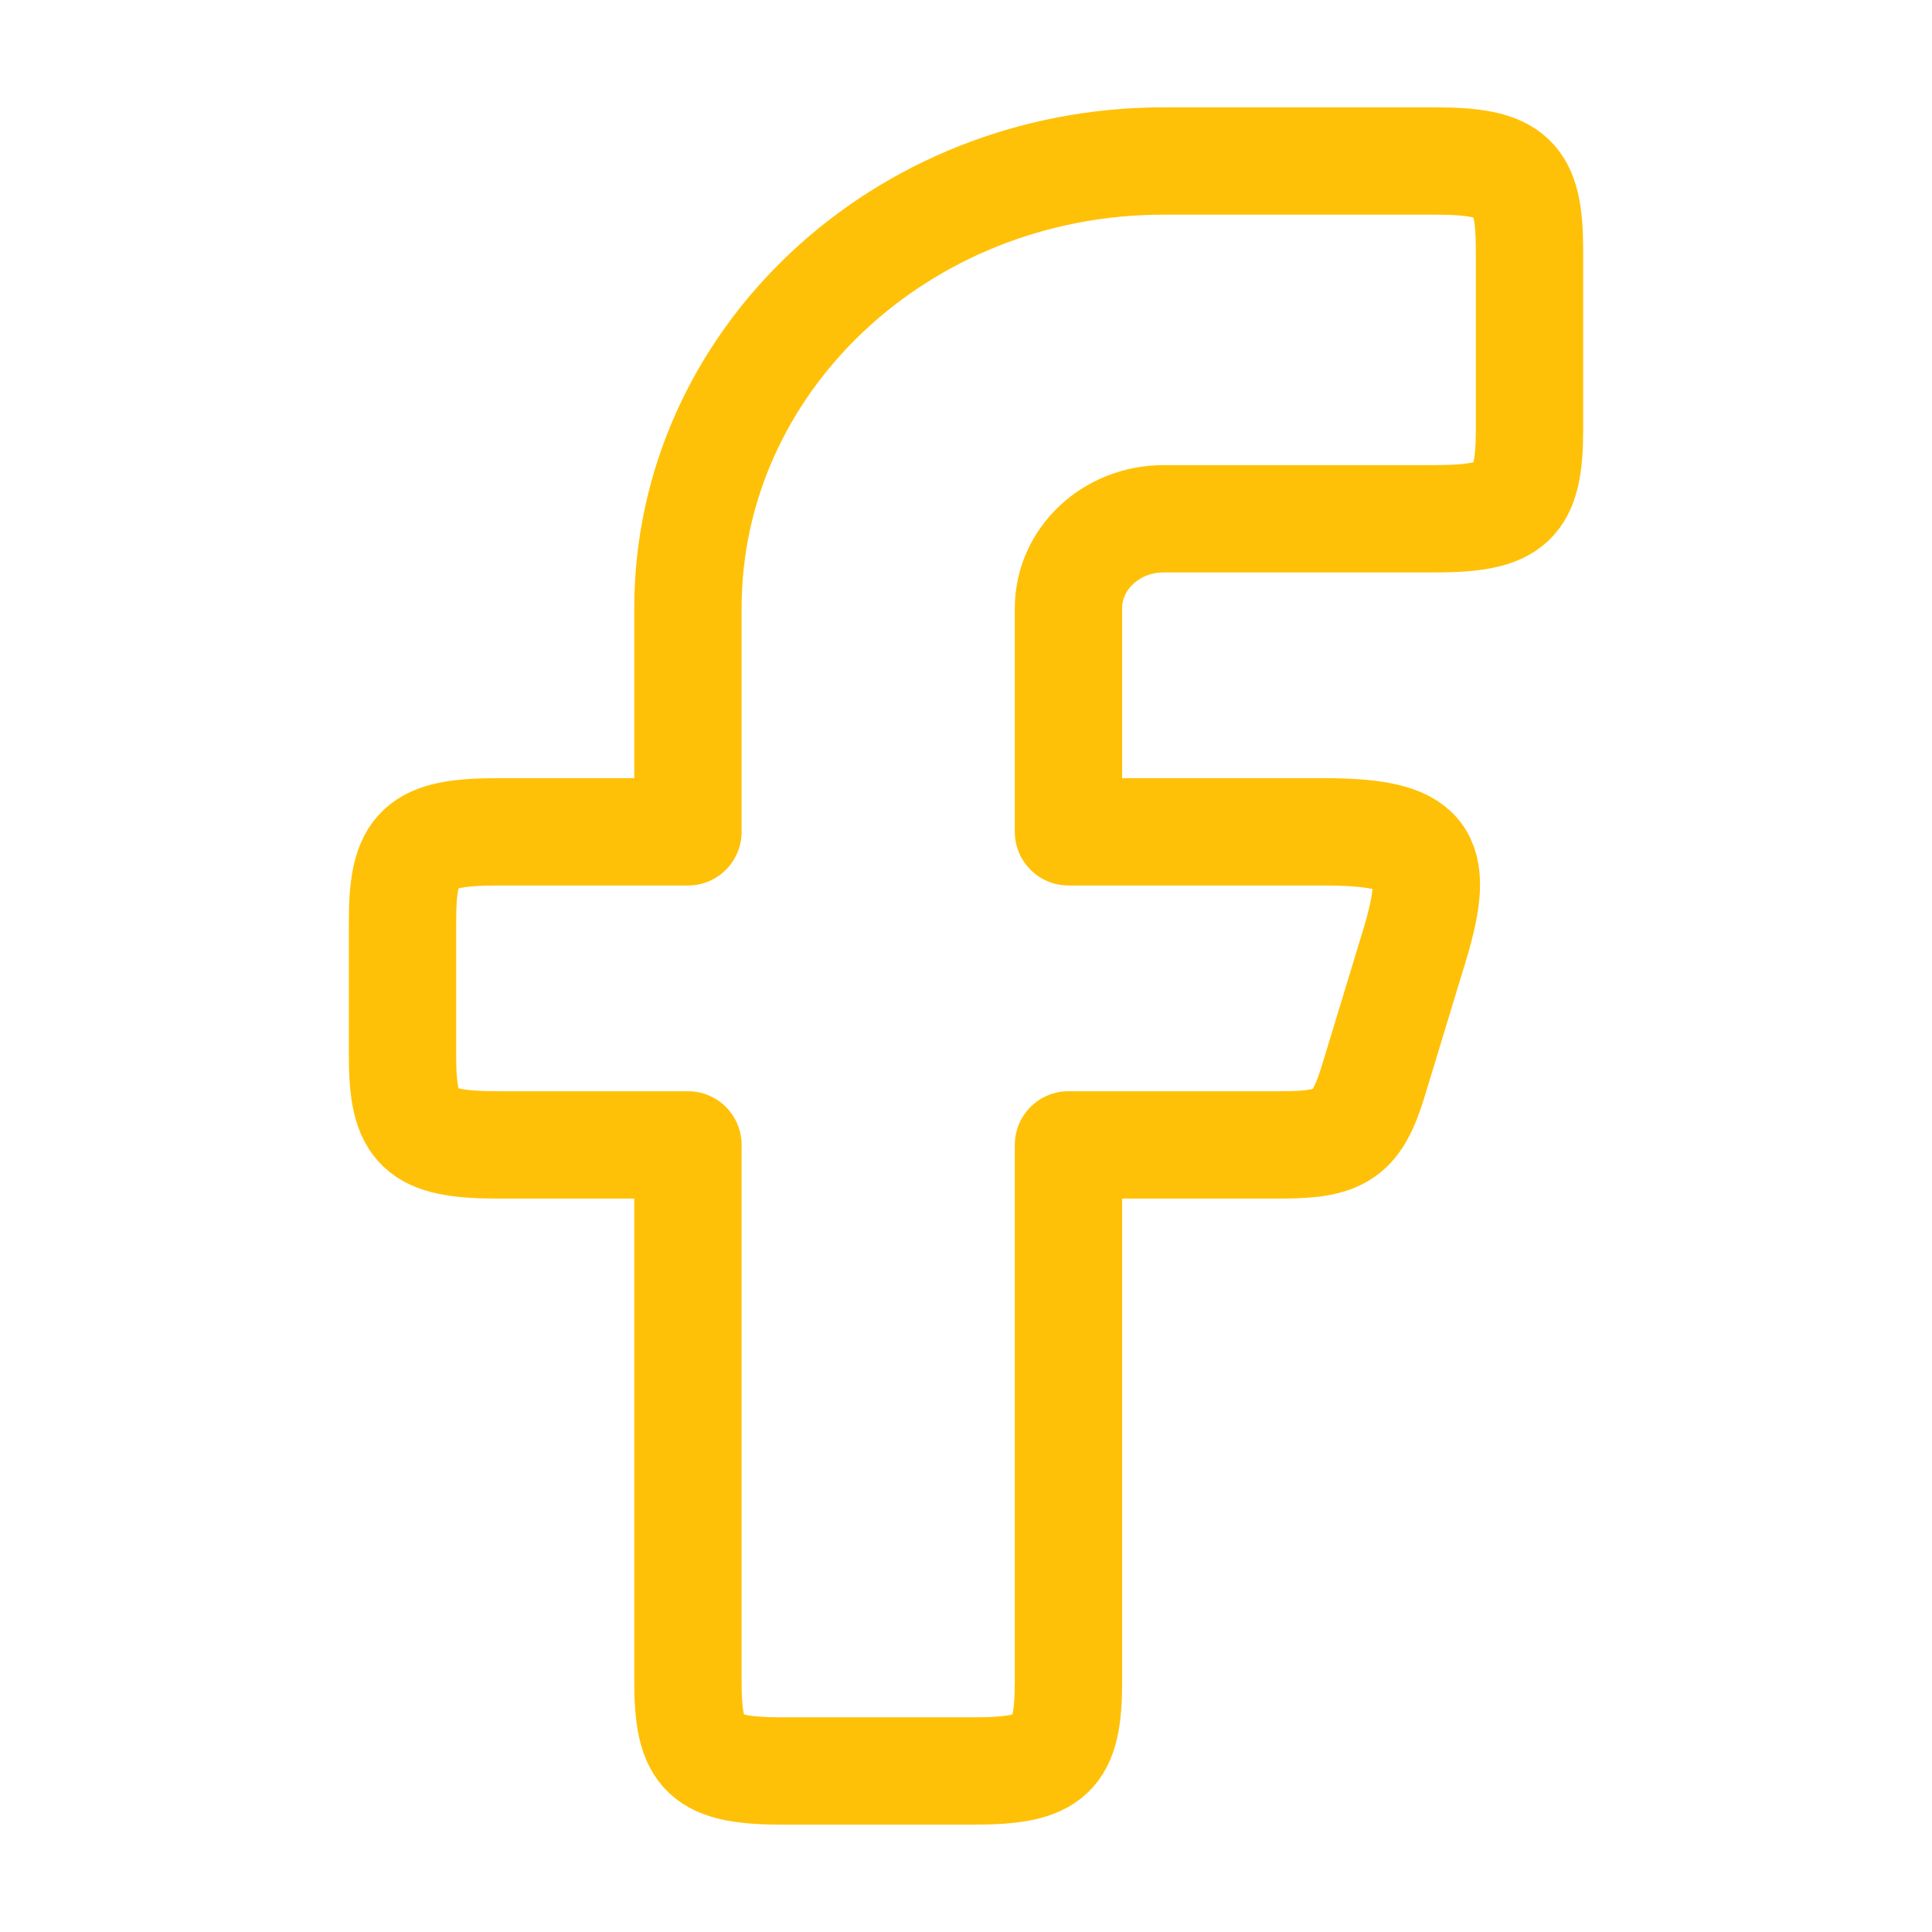 <svg width="27" height="27" viewBox="0 0 27 27" fill="none" xmlns="http://www.w3.org/2000/svg">
<path fill-rule="evenodd" clip-rule="evenodd" d="M6.955 11.625C5.855 11.625 5.625 11.841 5.625 12.875V14.75C5.625 15.784 5.855 16 6.955 16H9.614V23.5C9.614 24.534 9.843 24.75 10.943 24.75H13.602C14.702 24.75 14.932 24.534 14.932 23.5V16H17.918C18.752 16 18.967 15.848 19.196 15.093L19.766 13.218C20.158 11.927 19.916 11.625 18.487 11.625H14.932V8.5C14.932 7.81 15.527 7.25 16.261 7.25H20.046C21.145 7.25 21.375 7.034 21.375 6V3.5C21.375 2.466 21.145 2.25 20.046 2.25H16.261C12.59 2.25 9.614 5.048 9.614 8.5V11.625H6.955Z" stroke="#FFC107" stroke-width="1.5" stroke-linejoin="round"/>
</svg>
